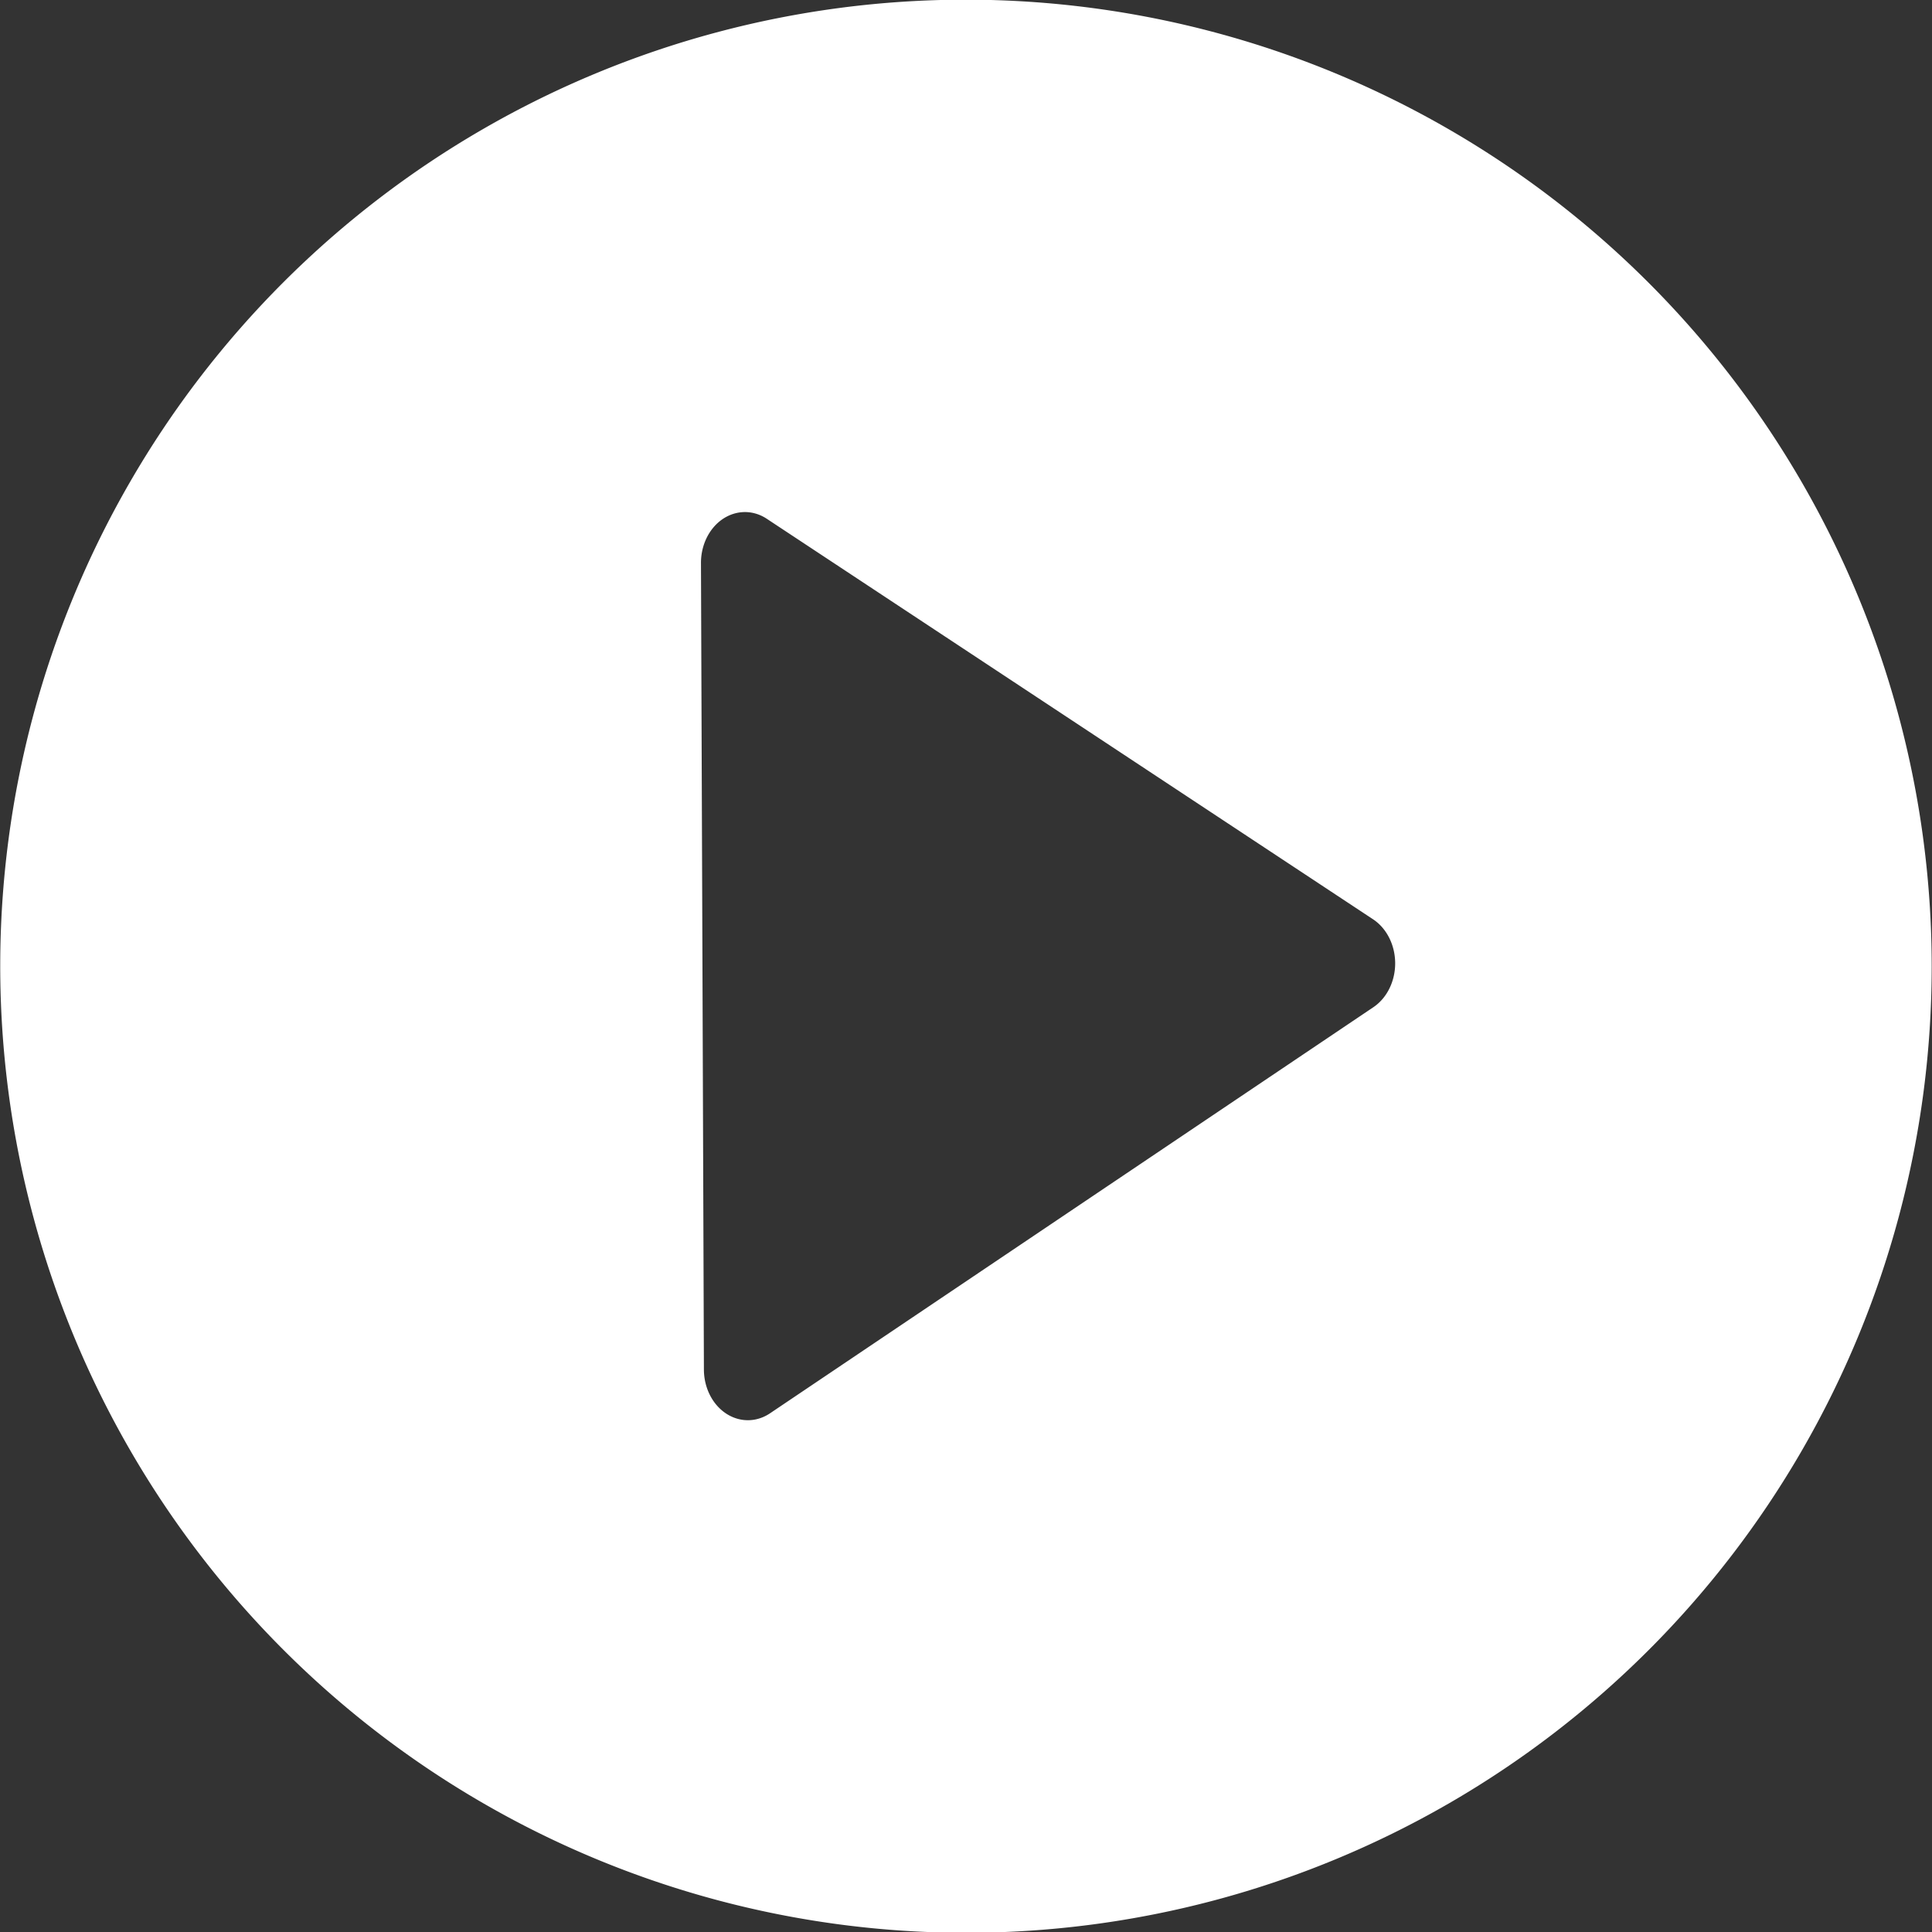 <?xml version="1.0" encoding="UTF-8" standalone="no"?>
<!-- Uploaded to: SVG Repo, www.svgrepo.com, Generator: SVG Repo Mixer Tools -->

<svg
   fill="#000000"
   height="800px"
   width="800px"
   version="1.1"
   id="Capa_1"
   viewBox="0 0 60 60"
   xml:space="preserve"
   sodipodi:docname="play.svg"
   inkscape:version="1.4.2 (ebf0e940d0, 2025-05-08)"
   xmlns:inkscape="http://www.inkscape.org/namespaces/inkscape"
   xmlns:sodipodi="http://sodipodi.sourceforge.net/DTD/sodipodi-0.dtd"
   xmlns="http://www.w3.org/2000/svg"
   xmlns:svg="http://www.w3.org/2000/svg"><rect x="0" y="0" width="60" height="60" fill="#333333" stroke="none"/><defs
   id="defs2">
	
	
</defs><sodipodi:namedview
   id="namedview2"
   pagecolor="#505050"
   bordercolor="#eeeeee"
   borderopacity="1"
   inkscape:showpageshadow="0"
   inkscape:pageopacity="0"
   inkscape:pagecheckerboard="0"
   inkscape:deskcolor="#505050"
   inkscape:zoom="0.94997202"
   inkscape:cx="340.01001"
   inkscape:cy="397.38012"
   inkscape:window-width="1920"
   inkscape:window-height="1132"
   inkscape:window-x="0"
   inkscape:window-y="0"
   inkscape:window-maximized="1"
   inkscape:current-layer="path4" />

<g
   id="g4"
   transform="translate(9.797,-22.06)"><g
     id="path4"
     inkscape:transform-center-x="-3.1076416"
     inkscape:transform-center-y="0.031482236"
     style="opacity:1"
     transform="matrix(0.167,-0.604,0.523,0.193,25.039,35.922)"><path
       id="path1"
       style="baseline-shift:baseline;display:inline;overflow:visible;vector-effect:none;fill:#ffffff;stroke-linecap:round;stroke-linejoin:round;stroke-miterlimit:2.3;paint-order:fill markers stroke;enable-background:accumulate;stop-color:#000000;stop-opacity:1"
       d="m -9.585,-19.415 a 2.487,2.487 0 0 0 -3.105,-1.517 l -18.789,6.088 -18.791,6.086 a 2.487,2.487 0 0 0 -0.9,4.213 L -36.502,8.684 -21.836,21.914 a 2.487,2.487 0 0 0 4.098,-1.326 l 4.125,-19.318 4.123,-19.316 a 2.487,2.487 0 0 0 -0.094,-1.368 z m -0.744,70.81 a 54.629,47.339 72.3 0 1 -61.707,-37.65 54.629,47.339 72.3 0 1 28.49,-66.435 54.629,47.339 72.3 0 1 61.707,37.65 54.629,47.339 72.3 0 1 -28.49,66.435 z" /></g></g></svg>
